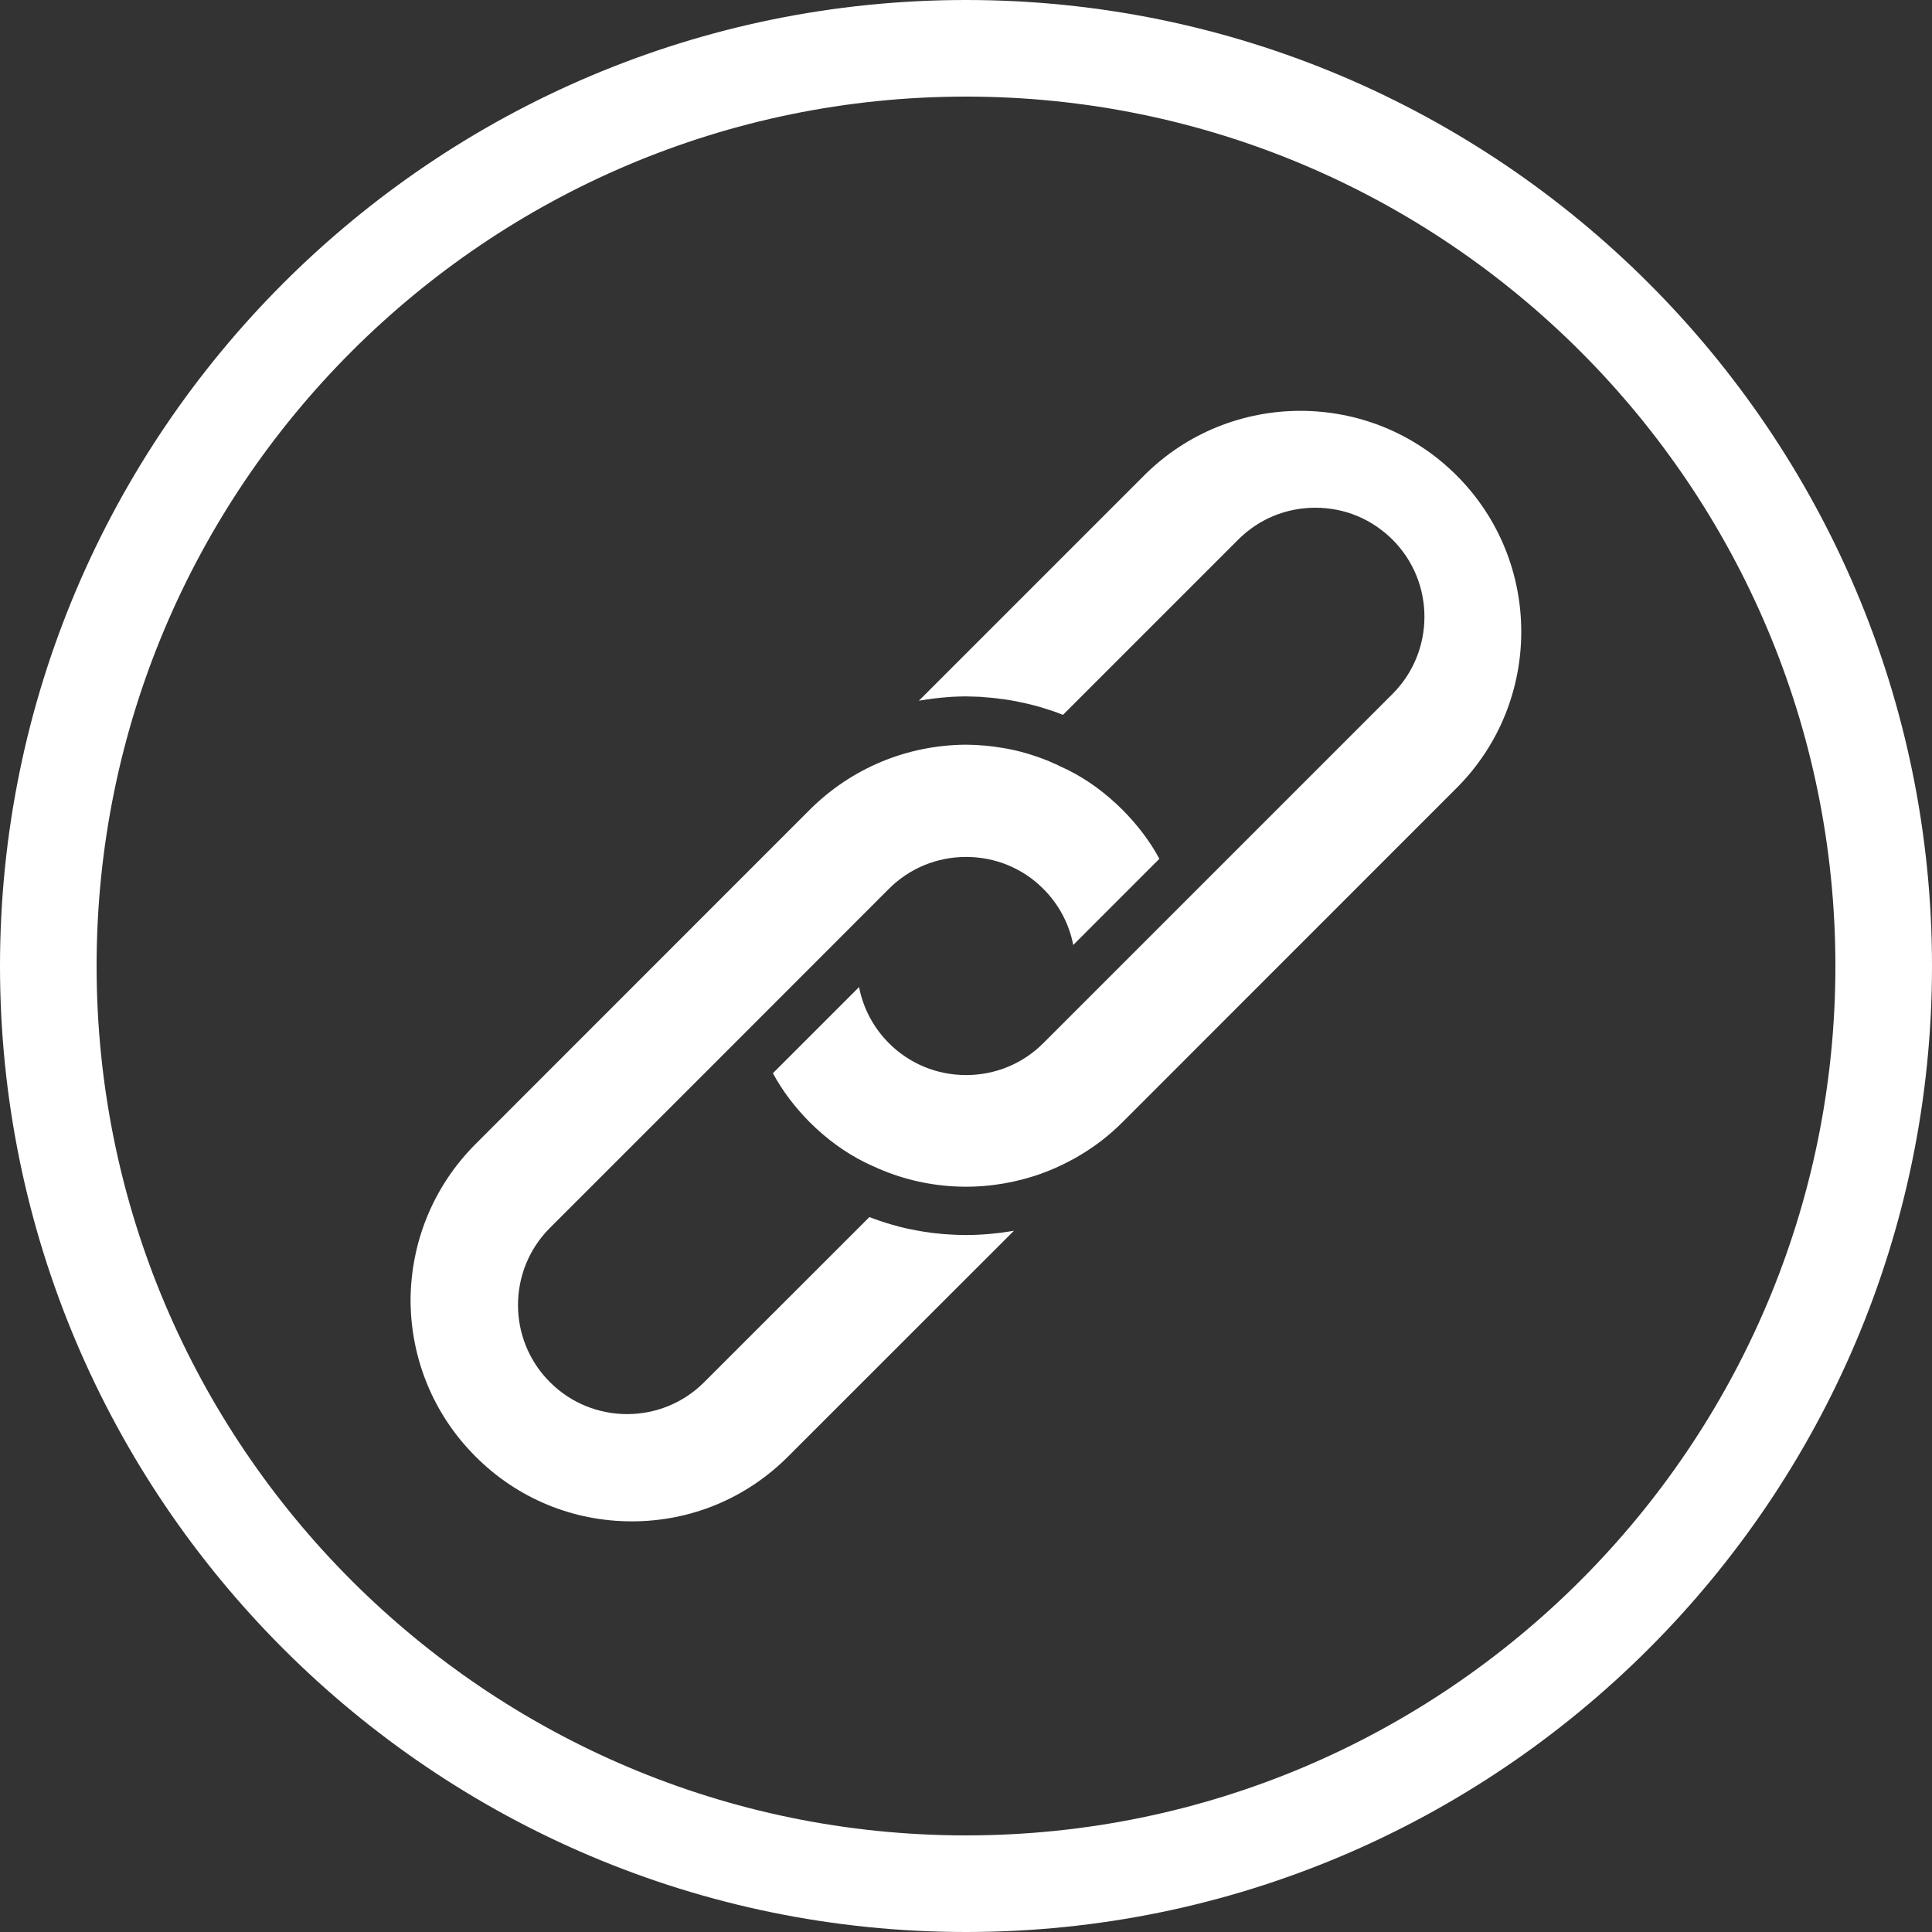 <?xml version="1.0" encoding="UTF-8" standalone="no"?><svg xmlns="http://www.w3.org/2000/svg" xmlns:xlink="http://www.w3.org/1999/xlink" fill="#ffffff" height="200" preserveAspectRatio="xMidYMid meet" version="1" viewBox="0.0 0.0 200.0 200.0" width="200" zoomAndPan="magnify"><rect x="0.0" y="0.0" width="200.0" height="200.0" fill="#333333" stroke="none"/><g id="change1_4"><path d="M109.53,79.22c-0.19-0.09-0.37-0.17-0.56-0.25c0.21,0.09,0.42,0.19,0.63,0.29L109.53,79.22z M106.15,77.95 c-0.78-0.22-1.58-0.4-2.39-0.53C104.57,77.56,105.37,77.73,106.15,77.95z"/><path d="M111.1,97.81v0.01l8.92-8.92L111.1,97.81z"/></g><g><g id="change1_1"><path d="M100,0C44.86,0,0,44.86,0,100s44.86,100,100,100s100-44.86,100-100S155.14,0,100,0z M100,190c-49.63,0-90-40.37-90-90 s40.37-90,90-90s90,40.37,90,90S149.63,190,100,190z"/></g><path d="M154.33,45.68c-10.87-10.87-28.56-10.87-39.42,0L80.3,80.29l-34.61,34.6c-5.24,5.25-8.15,12.24-8.19,19.73 c0.04,7.46,2.95,14.46,8.19,19.7c5.27,5.26,12.27,8.17,19.72,8.17c7.44,0,14.44-2.91,19.71-8.17l34.6-34.61l34.61-34.6 C165.2,74.24,165.2,56.55,154.33,45.68z M81.58,150.78c-4.32,4.33-10.07,6.71-16.17,6.71c-6.11,0-11.86-2.38-16.18-6.71 c-4.31-4.3-6.7-10.05-6.73-16.16c0.03-6.13,2.42-11.88,6.73-16.19l34.6-34.61c4.31-4.3,10.06-6.69,16.16-6.73 c1.29,0.01,2.55,0.12,3.77,0.33c0.81,0.13,1.61,0.31,2.39,0.53c0.01,0,0.01,0,0.02,0.01c0.29,0.08,0.58,0.17,0.87,0.27 c0.44,0.14,0.87,0.3,1.3,0.47c0.21,0.08,0.42,0.17,0.63,0.27c0.19,0.08,0.37,0.16,0.56,0.25l0.07,0.04l0.96,0.45 c2.02,1.01,3.9,2.39,5.63,4.11c1.56,1.57,2.85,3.27,3.83,5.08l-8.92,8.92v-0.01c-0.43-2.19-1.49-4.19-3.1-5.8 c-1.06-1.07-2.31-1.89-3.66-2.45c-1.36-0.56-2.82-0.85-4.33-0.85c-3.02,0-5.86,1.17-7.99,3.3l-18.01,18.02l-17.08,17.08 c-4.41,4.4-4.41,11.57,0,15.97c4.4,4.41,11.57,4.41,15.97,0L90,125.99c0.04,0.02,0.09,0.04,0.13,0.05c0.35,0.13,0.7,0.26,1.06,0.38 c0.03,0.01,0.05,0.02,0.07,0.02c0.35,0.12,0.7,0.23,1.05,0.33c0.51,0.15,1.01,0.28,1.51,0.39c0.22,0.05,0.44,0.1,0.66,0.13 c0.24,0.06,0.48,0.1,0.72,0.14c0.25,0.05,0.5,0.09,0.75,0.12c0.3,0.05,0.6,0.09,0.9,0.12c0.08,0.01,0.16,0.02,0.23,0.02 c0.4,0.05,0.8,0.08,1.2,0.1c0.57,0.04,1.14,0.06,1.71,0.06c0.42,0,0.83-0.01,1.25-0.03c0.27-0.01,0.54-0.03,0.81-0.05 c0.31-0.02,0.62-0.05,0.93-0.09c0.36-0.03,0.72-0.07,1.07-0.13c0.3-0.04,0.61-0.09,0.91-0.14L81.58,150.78z M114.77,76.34 l16.94-16.94c1.19-1.19,2.77-1.84,4.45-1.84c1.69,0,3.27,0.65,4.46,1.84c2.45,2.45,2.45,6.45,0,8.9l-16.95,16.94 c-1.09-1.76-2.41-3.42-3.95-4.95C118.18,78.74,116.52,77.42,114.77,76.34z M106.3,100c0,1.68-0.65,3.27-1.84,4.45 c-1.18,1.19-2.76,1.84-4.45,1.84c-1.68,0-3.26-0.65-4.45-1.84c-1.19-1.18-1.84-2.77-1.84-4.45s0.65-3.27,1.84-4.45 c2.45-2.46,6.45-2.46,8.9,0C105.65,96.73,106.3,98.32,106.3,100z M76.35,114.75c1.09,1.76,2.41,3.42,3.95,4.96 c1.54,1.55,3.2,2.87,4.95,3.95l-15.88,15.89c-2.46,2.45-6.45,2.45-8.91,0c-2.45-2.46-2.45-6.45,0-8.91L76.35,114.75z M150.79,81.57 l-34.6,34.61c-1.36,1.36-2.87,2.52-4.49,3.47c-0.29,0.18-0.58,0.34-0.88,0.49c-1.02,0.55-2.08,1.02-3.17,1.4 c-0.24,0.09-0.48,0.17-0.72,0.24c-5.33,1.68-11.22,1.41-16.51-1.04c-0.3-0.13-0.59-0.27-0.88-0.41c-2.05-1.02-3.96-2.41-5.71-4.15 c-1.56-1.57-2.84-3.27-3.82-5.08l8.92-8.92c0.42,2.19,1.49,4.2,3.09,5.81c2.13,2.13,4.97,3.3,7.99,3.3s5.86-1.17,7.99-3.3 l36.15-36.15c4.41-4.41,4.41-11.58,0-15.98c-1.07-1.06-2.31-1.89-3.66-2.45c-1.35-0.56-2.82-0.85-4.33-0.85 c-3.02,0-5.85,1.17-7.98,3.3L110.04,74c-0.02-0.01-0.04-0.02-0.06-0.02c-0.64-0.26-1.29-0.48-1.95-0.68 c-0.52-0.16-1.05-0.31-1.59-0.43c-0.32-0.08-0.65-0.15-0.98-0.21c-0.15-0.04-0.29-0.07-0.44-0.09c-0.29-0.06-0.59-0.11-0.88-0.15 c-0.19-0.03-0.38-0.06-0.57-0.07c-0.23-0.04-0.45-0.07-0.68-0.09c-0.27-0.03-0.54-0.06-0.81-0.07c-0.23-0.03-0.46-0.04-0.69-0.06 c-0.46-0.02-0.92-0.03-1.39-0.04c-0.46,0-0.92,0.02-1.37,0.04c-0.06,0-0.11,0.01-0.17,0.01c-0.37,0.03-0.74,0.06-1.1,0.09 c-0.14,0.01-0.29,0.03-0.43,0.05c-0.32,0.03-0.64,0.08-0.96,0.13c-0.09,0-0.18,0.02-0.26,0.04c-0.2,0.02-0.39,0.05-0.59,0.09 l23.32-23.32c8.92-8.92,23.44-8.92,32.35,0C159.71,58.14,159.71,72.65,150.79,81.57z" fill="none"/><g id="change1_2"><path d="M150.79,81.57l-34.6,34.61c-1.36,1.36-2.87,2.52-4.49,3.47c-0.29,0.18-0.58,0.34-0.88,0.49c-1.02,0.55-2.08,1.02-3.17,1.4 c-0.24,0.09-0.48,0.17-0.72,0.24c-5.33,1.68-11.22,1.41-16.51-1.04c-0.3-0.13-0.59-0.27-0.88-0.41c-2.05-1.02-3.96-2.41-5.71-4.15 c-1.56-1.57-2.84-3.27-3.82-5.08l8.92-8.92c0.42,2.19,1.49,4.2,3.09,5.81c2.13,2.13,4.97,3.3,7.99,3.3s5.86-1.17,7.99-3.3 l36.15-36.15c4.41-4.41,4.41-11.58,0-15.98c-1.07-1.06-2.31-1.89-3.66-2.45c-1.35-0.56-2.82-0.85-4.33-0.85 c-3.02,0-5.85,1.17-7.98,3.3L110.04,74c-0.02-0.01-0.04-0.02-0.06-0.02c-0.64-0.26-1.29-0.48-1.95-0.68 c-0.52-0.16-1.05-0.31-1.59-0.43c-0.32-0.08-0.65-0.15-0.98-0.21c-0.15-0.04-0.29-0.07-0.44-0.09c-0.29-0.06-0.59-0.11-0.88-0.15 c-0.19-0.03-0.38-0.06-0.57-0.07c-0.23-0.04-0.45-0.07-0.68-0.09c-0.27-0.03-0.54-0.06-0.81-0.07c-0.23-0.03-0.46-0.04-0.69-0.06 c-0.46-0.02-0.92-0.03-1.39-0.04c-0.46,0-0.92,0.02-1.37,0.04c-0.06,0-0.11,0.01-0.17,0.01c-0.37,0.03-0.74,0.06-1.1,0.09 c-0.14,0.01-0.29,0.03-0.43,0.05c-0.32,0.03-0.64,0.08-0.96,0.13c-0.09,0-0.18,0.02-0.26,0.04c-0.2,0.02-0.39,0.05-0.59,0.09 l23.32-23.32c8.92-8.92,23.44-8.92,32.35,0C159.71,58.14,159.71,72.65,150.79,81.57z"/></g><g id="change1_3"><path d="M111.1,97.82v-0.01c-0.43-2.19-1.49-4.19-3.1-5.8c-1.06-1.07-2.31-1.89-3.66-2.45c-1.36-0.56-2.82-0.85-4.33-0.85 c-3.02,0-5.86,1.17-7.99,3.3l-18.01,18.02l-17.08,17.08c-4.41,4.4-4.41,11.57,0,15.97c4.4,4.41,11.57,4.41,15.97,0L90,125.99 c0.04,0.02,0.09,0.04,0.13,0.05c0.35,0.13,0.7,0.26,1.06,0.38c0.03,0.01,0.05,0.02,0.07,0.02c0.35,0.12,0.7,0.23,1.05,0.33 c0.51,0.15,1.01,0.28,1.51,0.39c0.22,0.05,0.44,0.1,0.66,0.13c0.24,0.06,0.48,0.1,0.72,0.14c0.25,0.05,0.5,0.09,0.75,0.12 c0.3,0.05,0.6,0.09,0.9,0.12c0.08,0.01,0.16,0.02,0.23,0.02c0.4,0.05,0.8,0.08,1.2,0.1c0.57,0.04,1.14,0.06,1.71,0.06 c0.42,0,0.83-0.01,1.25-0.03c0.27-0.01,0.54-0.03,0.81-0.05c0.31-0.02,0.62-0.05,0.93-0.09c0.36-0.03,0.72-0.07,1.07-0.13 c0.3-0.04,0.61-0.09,0.91-0.14l-23.38,23.37c-4.32,4.33-10.07,6.71-16.17,6.71c-6.11,0-11.86-2.38-16.18-6.71 c-4.31-4.3-6.7-10.05-6.73-16.16c0.03-6.13,2.42-11.88,6.73-16.19l34.6-34.61c4.31-4.3,10.06-6.69,16.16-6.73 c1.29,0.01,2.55,0.12,3.77,0.33c0.81,0.13,1.61,0.31,2.39,0.53c0.01,0,0.01,0,0.02,0.01c0.29,0.08,0.58,0.17,0.87,0.27 c0.44,0.14,0.87,0.3,1.3,0.47c0.21,0.08,0.42,0.17,0.63,0.27c0.19,0.08,0.37,0.16,0.56,0.25l0.07,0.04l0.96,0.45 c2.02,1.01,3.9,2.39,5.63,4.11c1.56,1.57,2.85,3.27,3.83,5.08L111.1,97.82z"/></g></g></svg>
